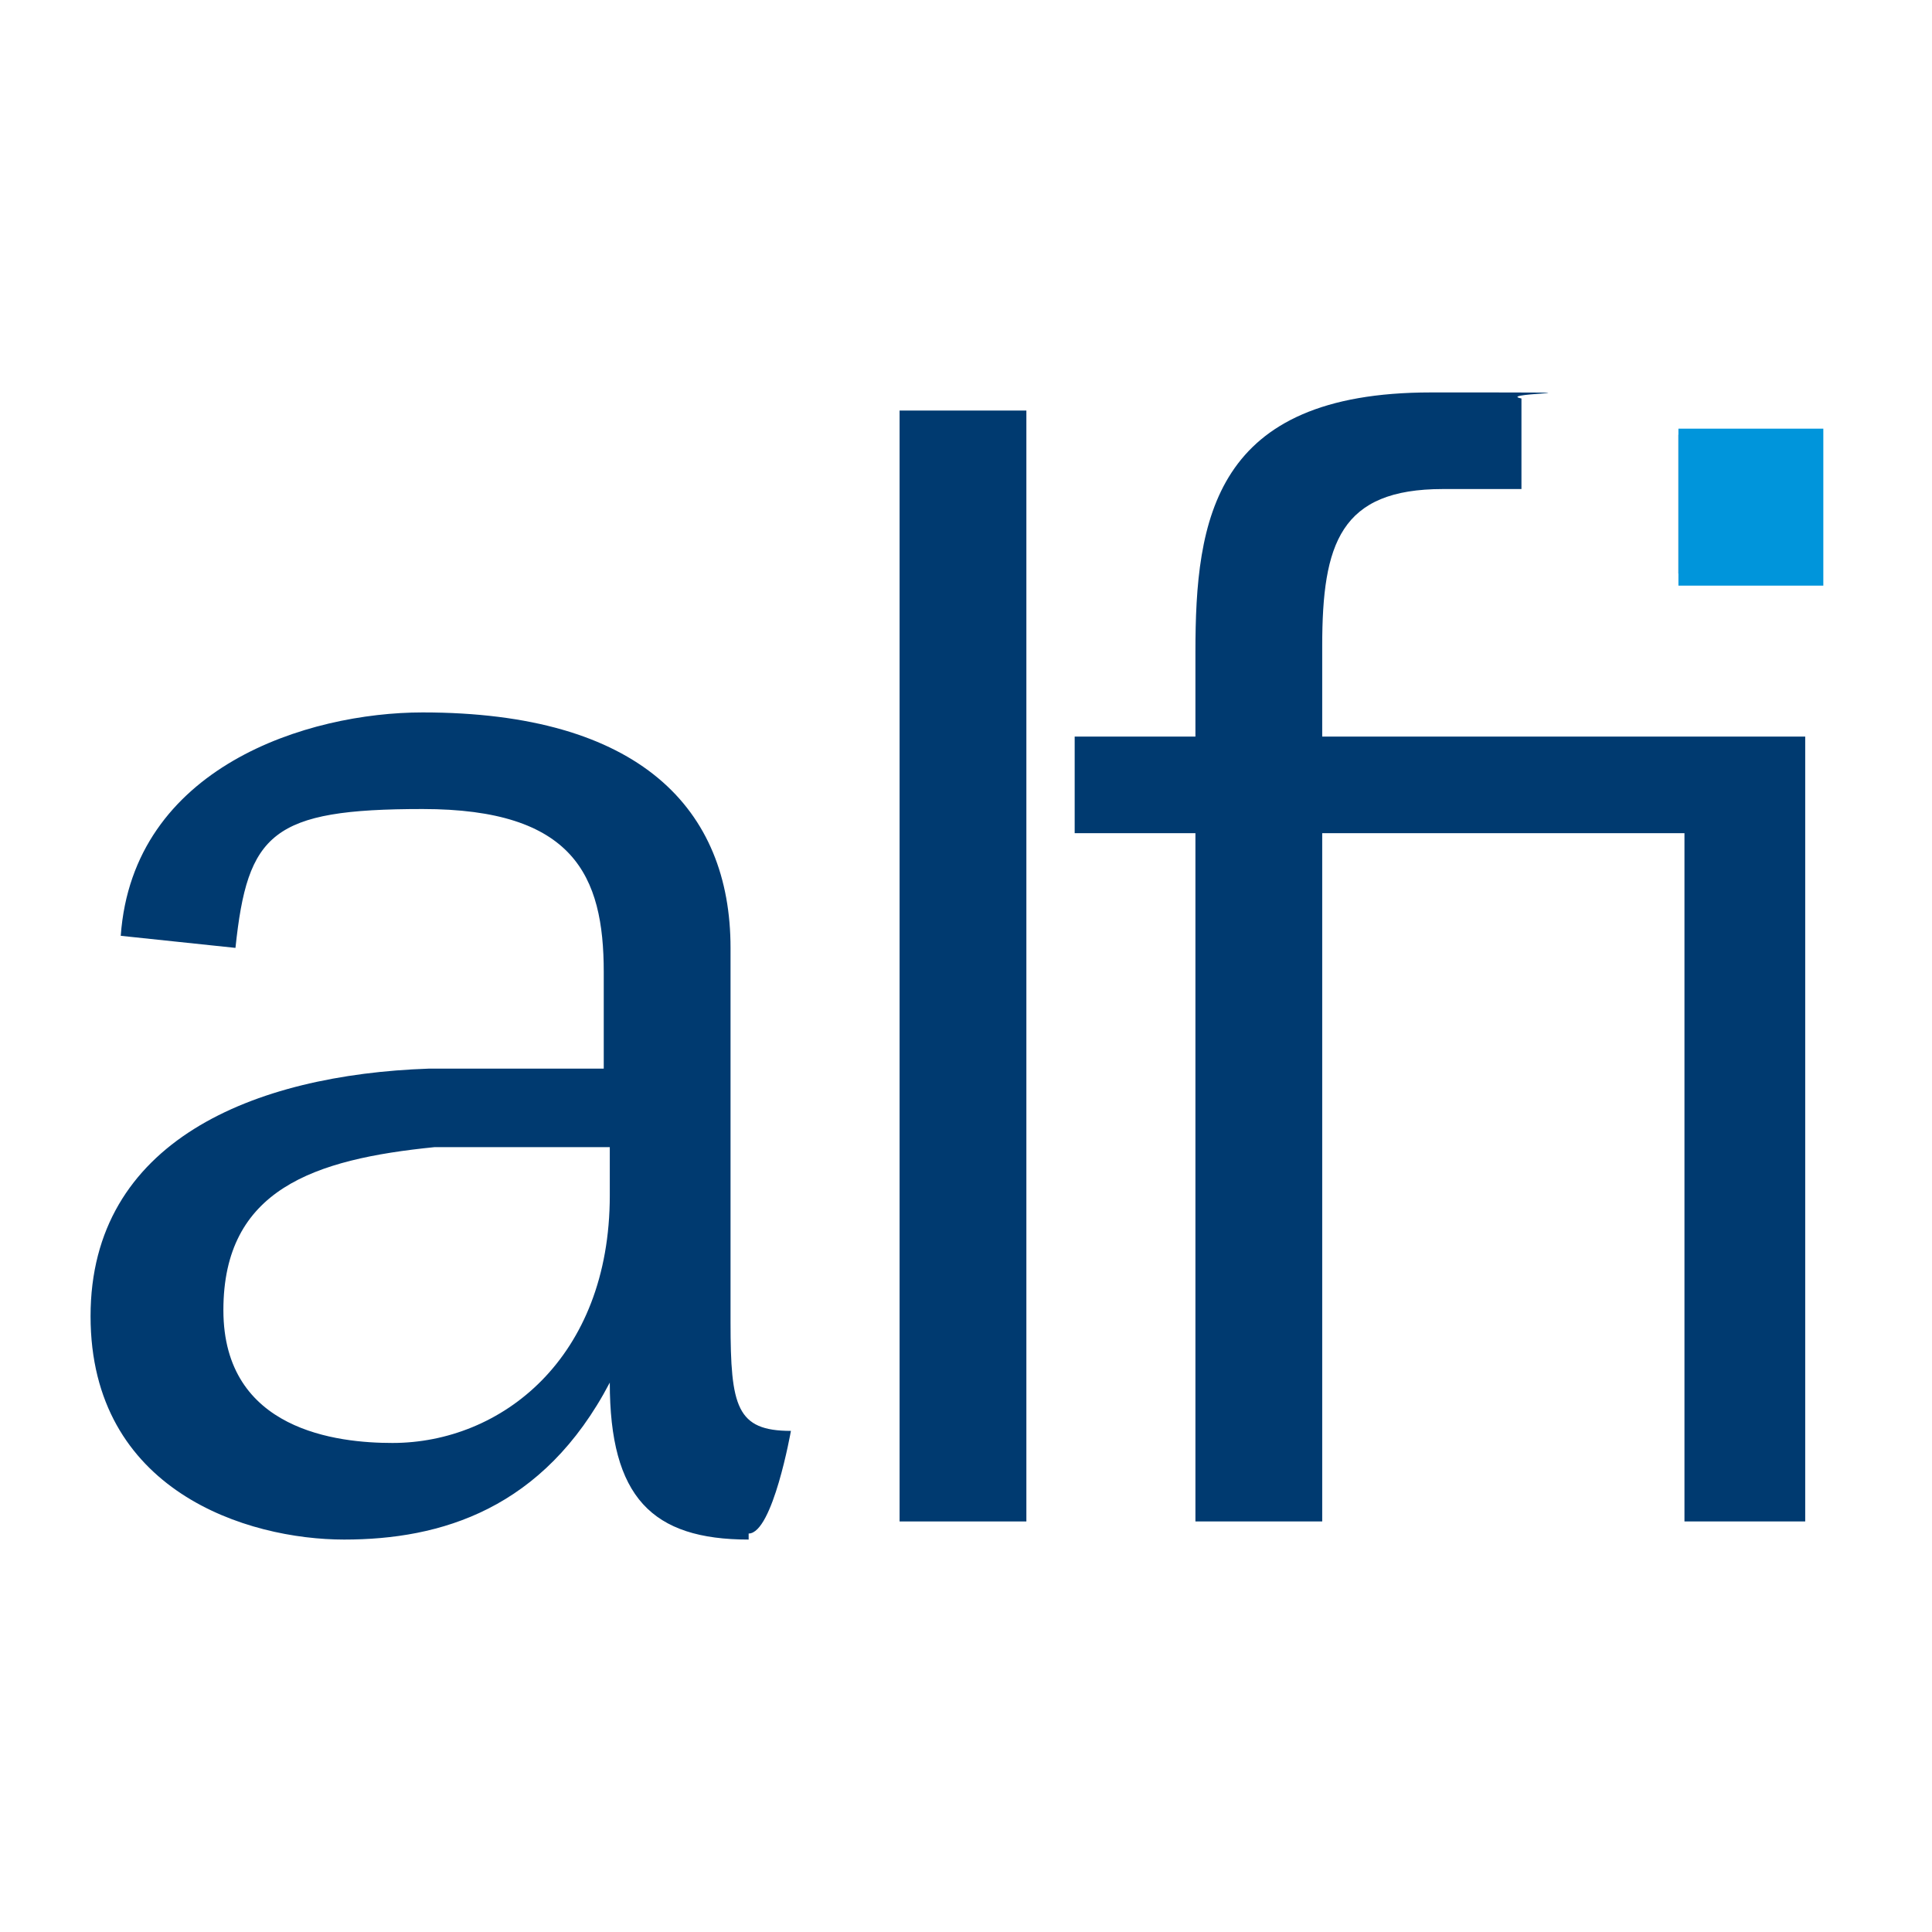 <svg id="logo" xmlns="http://www.w3.org/2000/svg" version="1.1" viewBox="0 0 32 32">
  <defs>
    <style>
      .st0 {
        fill: #003a70;
      }

      .st1 {
        fill: #0095db;
      }
      @media (prefers-color-scheme: dark) {
        .st0,.st1 {
          fill: #ffffff;
        }
      }
    </style>
  </defs>
  <g id="text">
    <path id="a" class="st0" d="M12.4,25.5c-1.6,0-2.3-.7-2.3-2.6-1.1,2.1-2.8,2.6-4.4,2.6s-4.2-.8-4.2-3.7,2.7-4,5.6-4.1h2.9v-1.6c0-1.6-.5-2.7-3-2.7s-2.9.4-3.1,2.3l-1.9-.2c.2-2.8,3.1-3.7,5-3.7,3.6,0,5.1,1.6,5.1,3.9v6.2c0,1.4.1,1.8,1,1.8,0,0-.3,1.7-.7,1.7h0ZM10.1,19h-2.9c-2,.2-3.5.7-3.5,2.7s1.9,2.2,2.8,2.2c1.8,0,3.6-1.4,3.6-4.1v-.7h0Z"/>
    <path id="l" class="st0" d="M14.9,25.2V6.8h2.1v18.4h-2.1Z"/>
    <path id="fi" class="st0" d="M27.9,25.2v-11.4h-6v11.4h-2.1v-11.4h-2v-1.6h2v-1.4c0-2.2.3-4.3,3.9-4.3s1,0,1.5.1v1.5h-1.3c-1.7,0-2,.9-2,2.6v1.5h8v13s-2.1,0-2.1,0ZM27.8,9.5v-2.3h2.2v2.3h-2.2Z"/>
  </g>
  <rect id="dot" class="st1" x="27.8" y="7.1" width="2.4" height="2.6"/>
</svg>